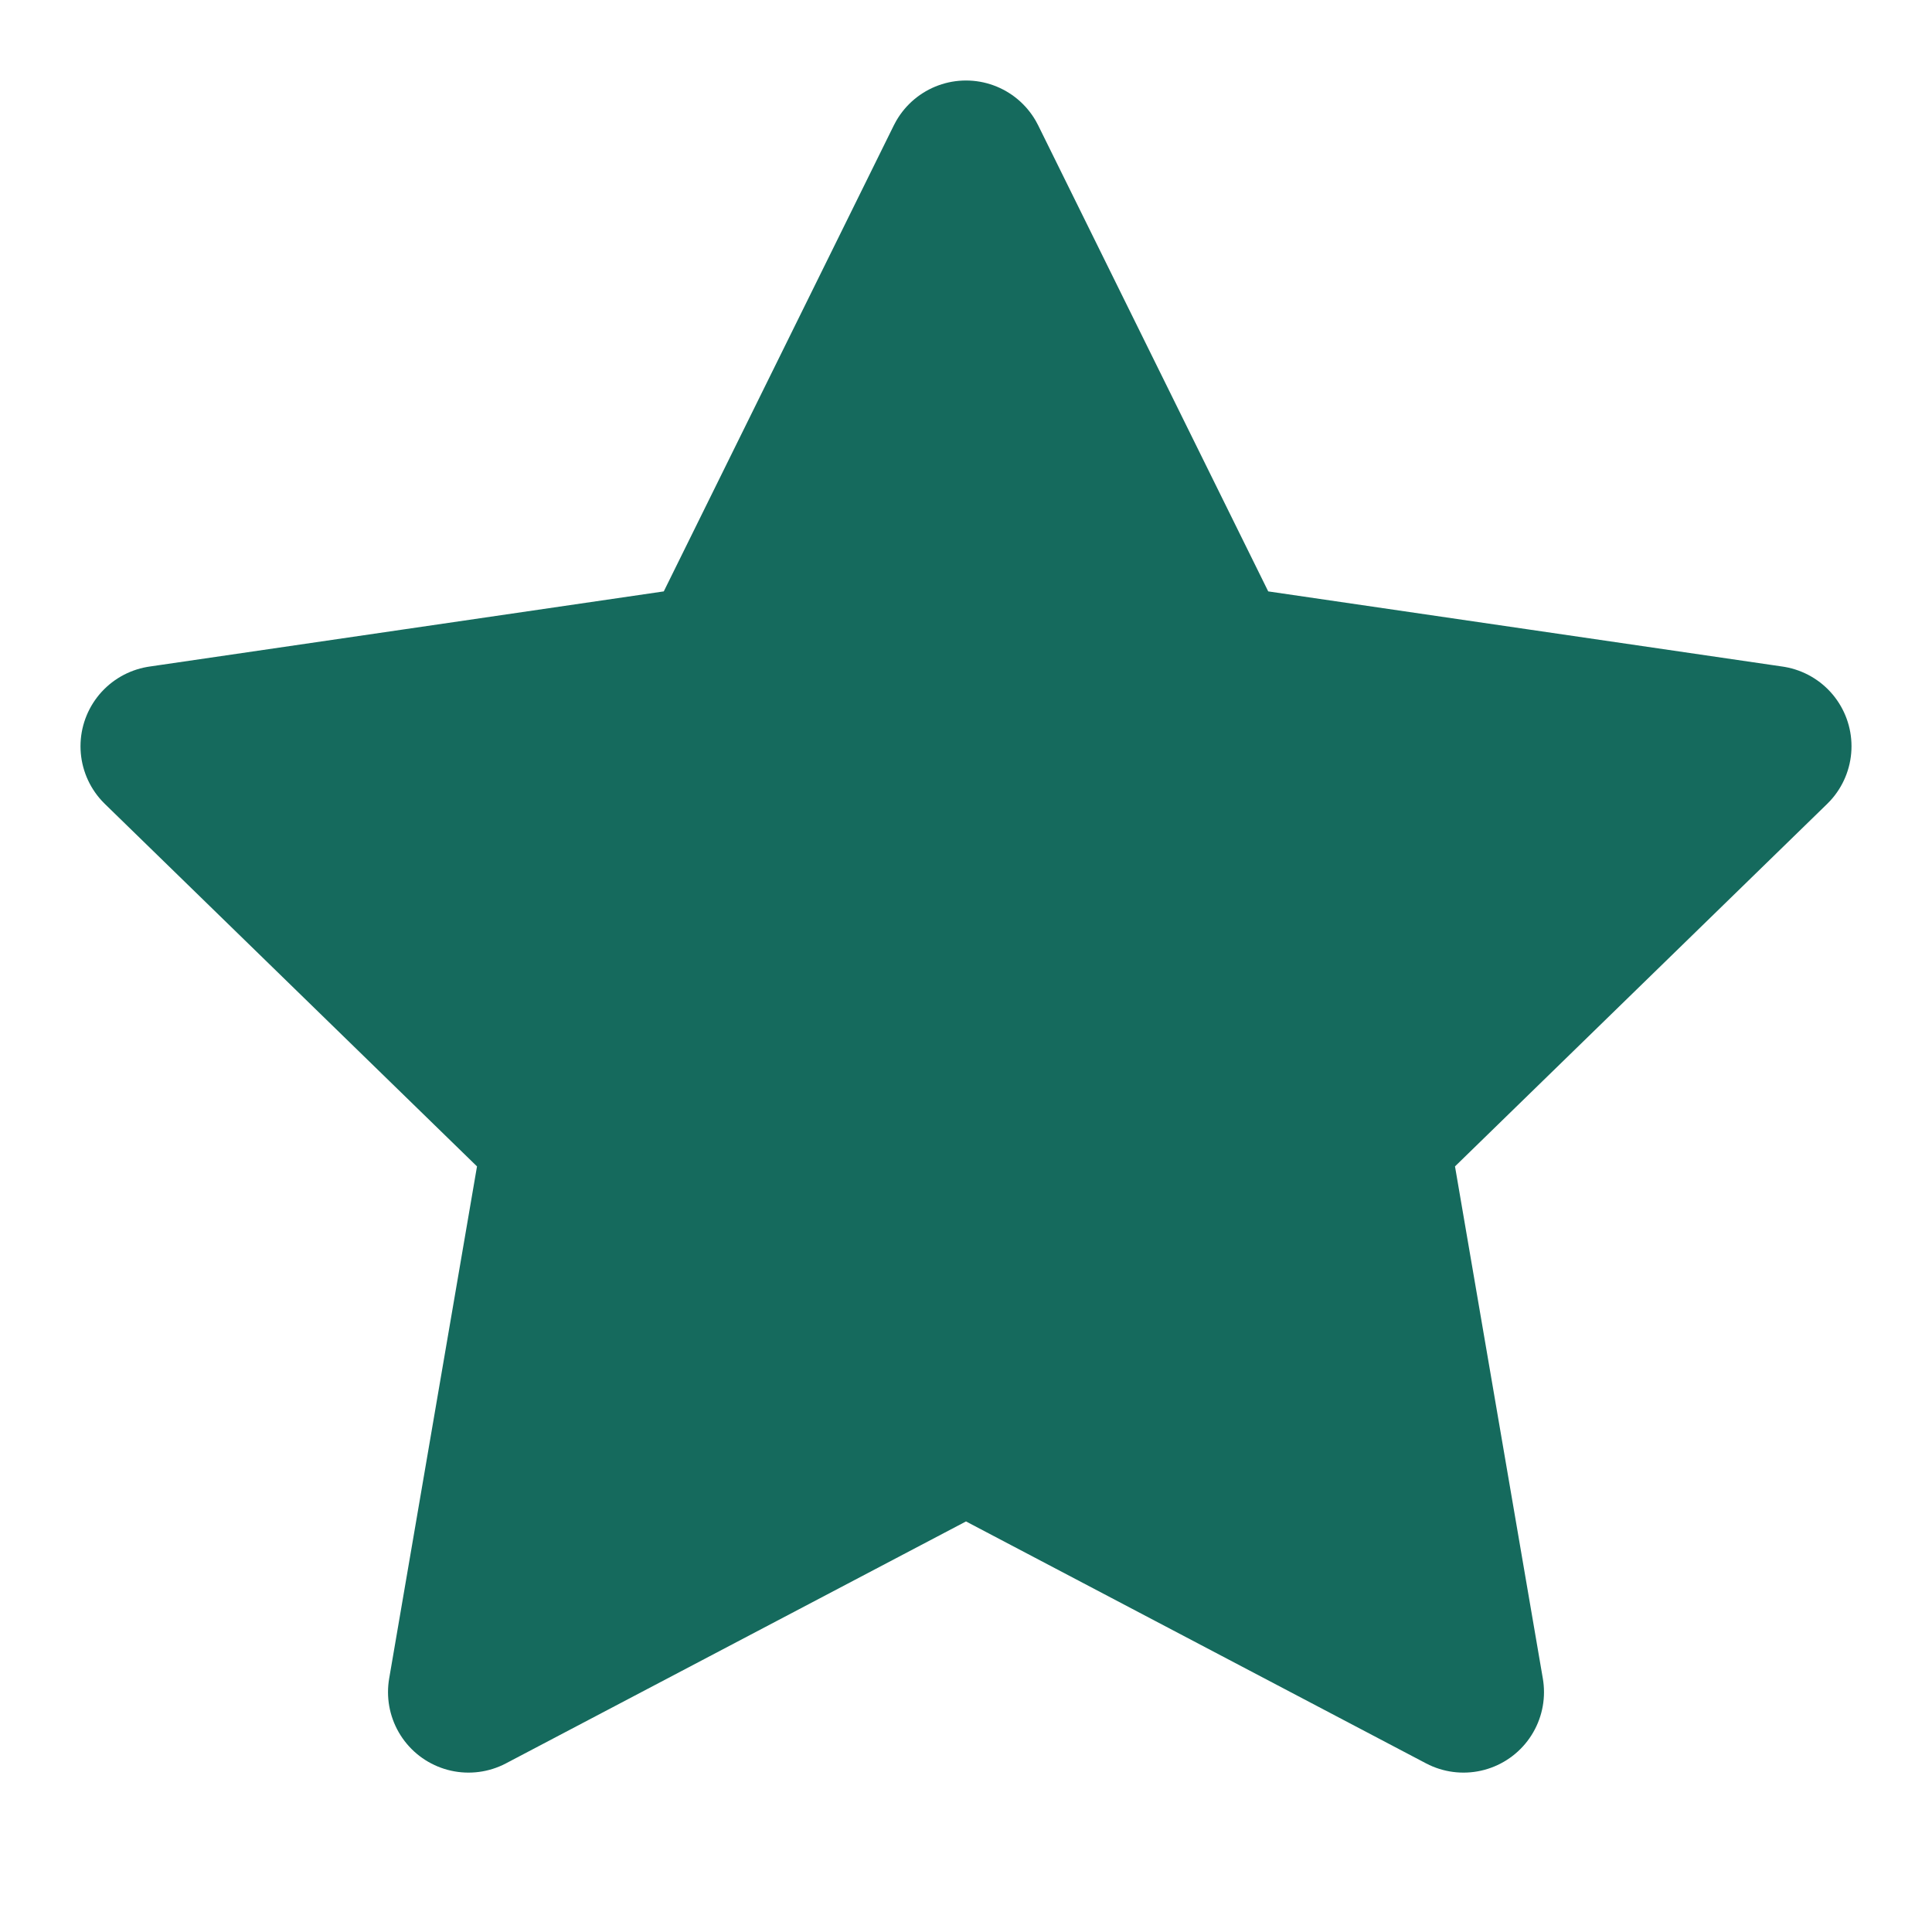 <svg xmlns="http://www.w3.org/2000/svg" viewBox="0 0 24 24" fill="#156A5D" stroke="#156A5D" stroke-width="2" stroke-linecap="round" stroke-linejoin="round">

  <g>
    <polygon points="12 2 15.09 8.26 22 9.27 17 14.14 18.18 21.02 12 17.77 5.82 21.02 7 14.14 2 9.27 8.91 8.26 12 2">
    </polygon>
  </g>
</svg>
